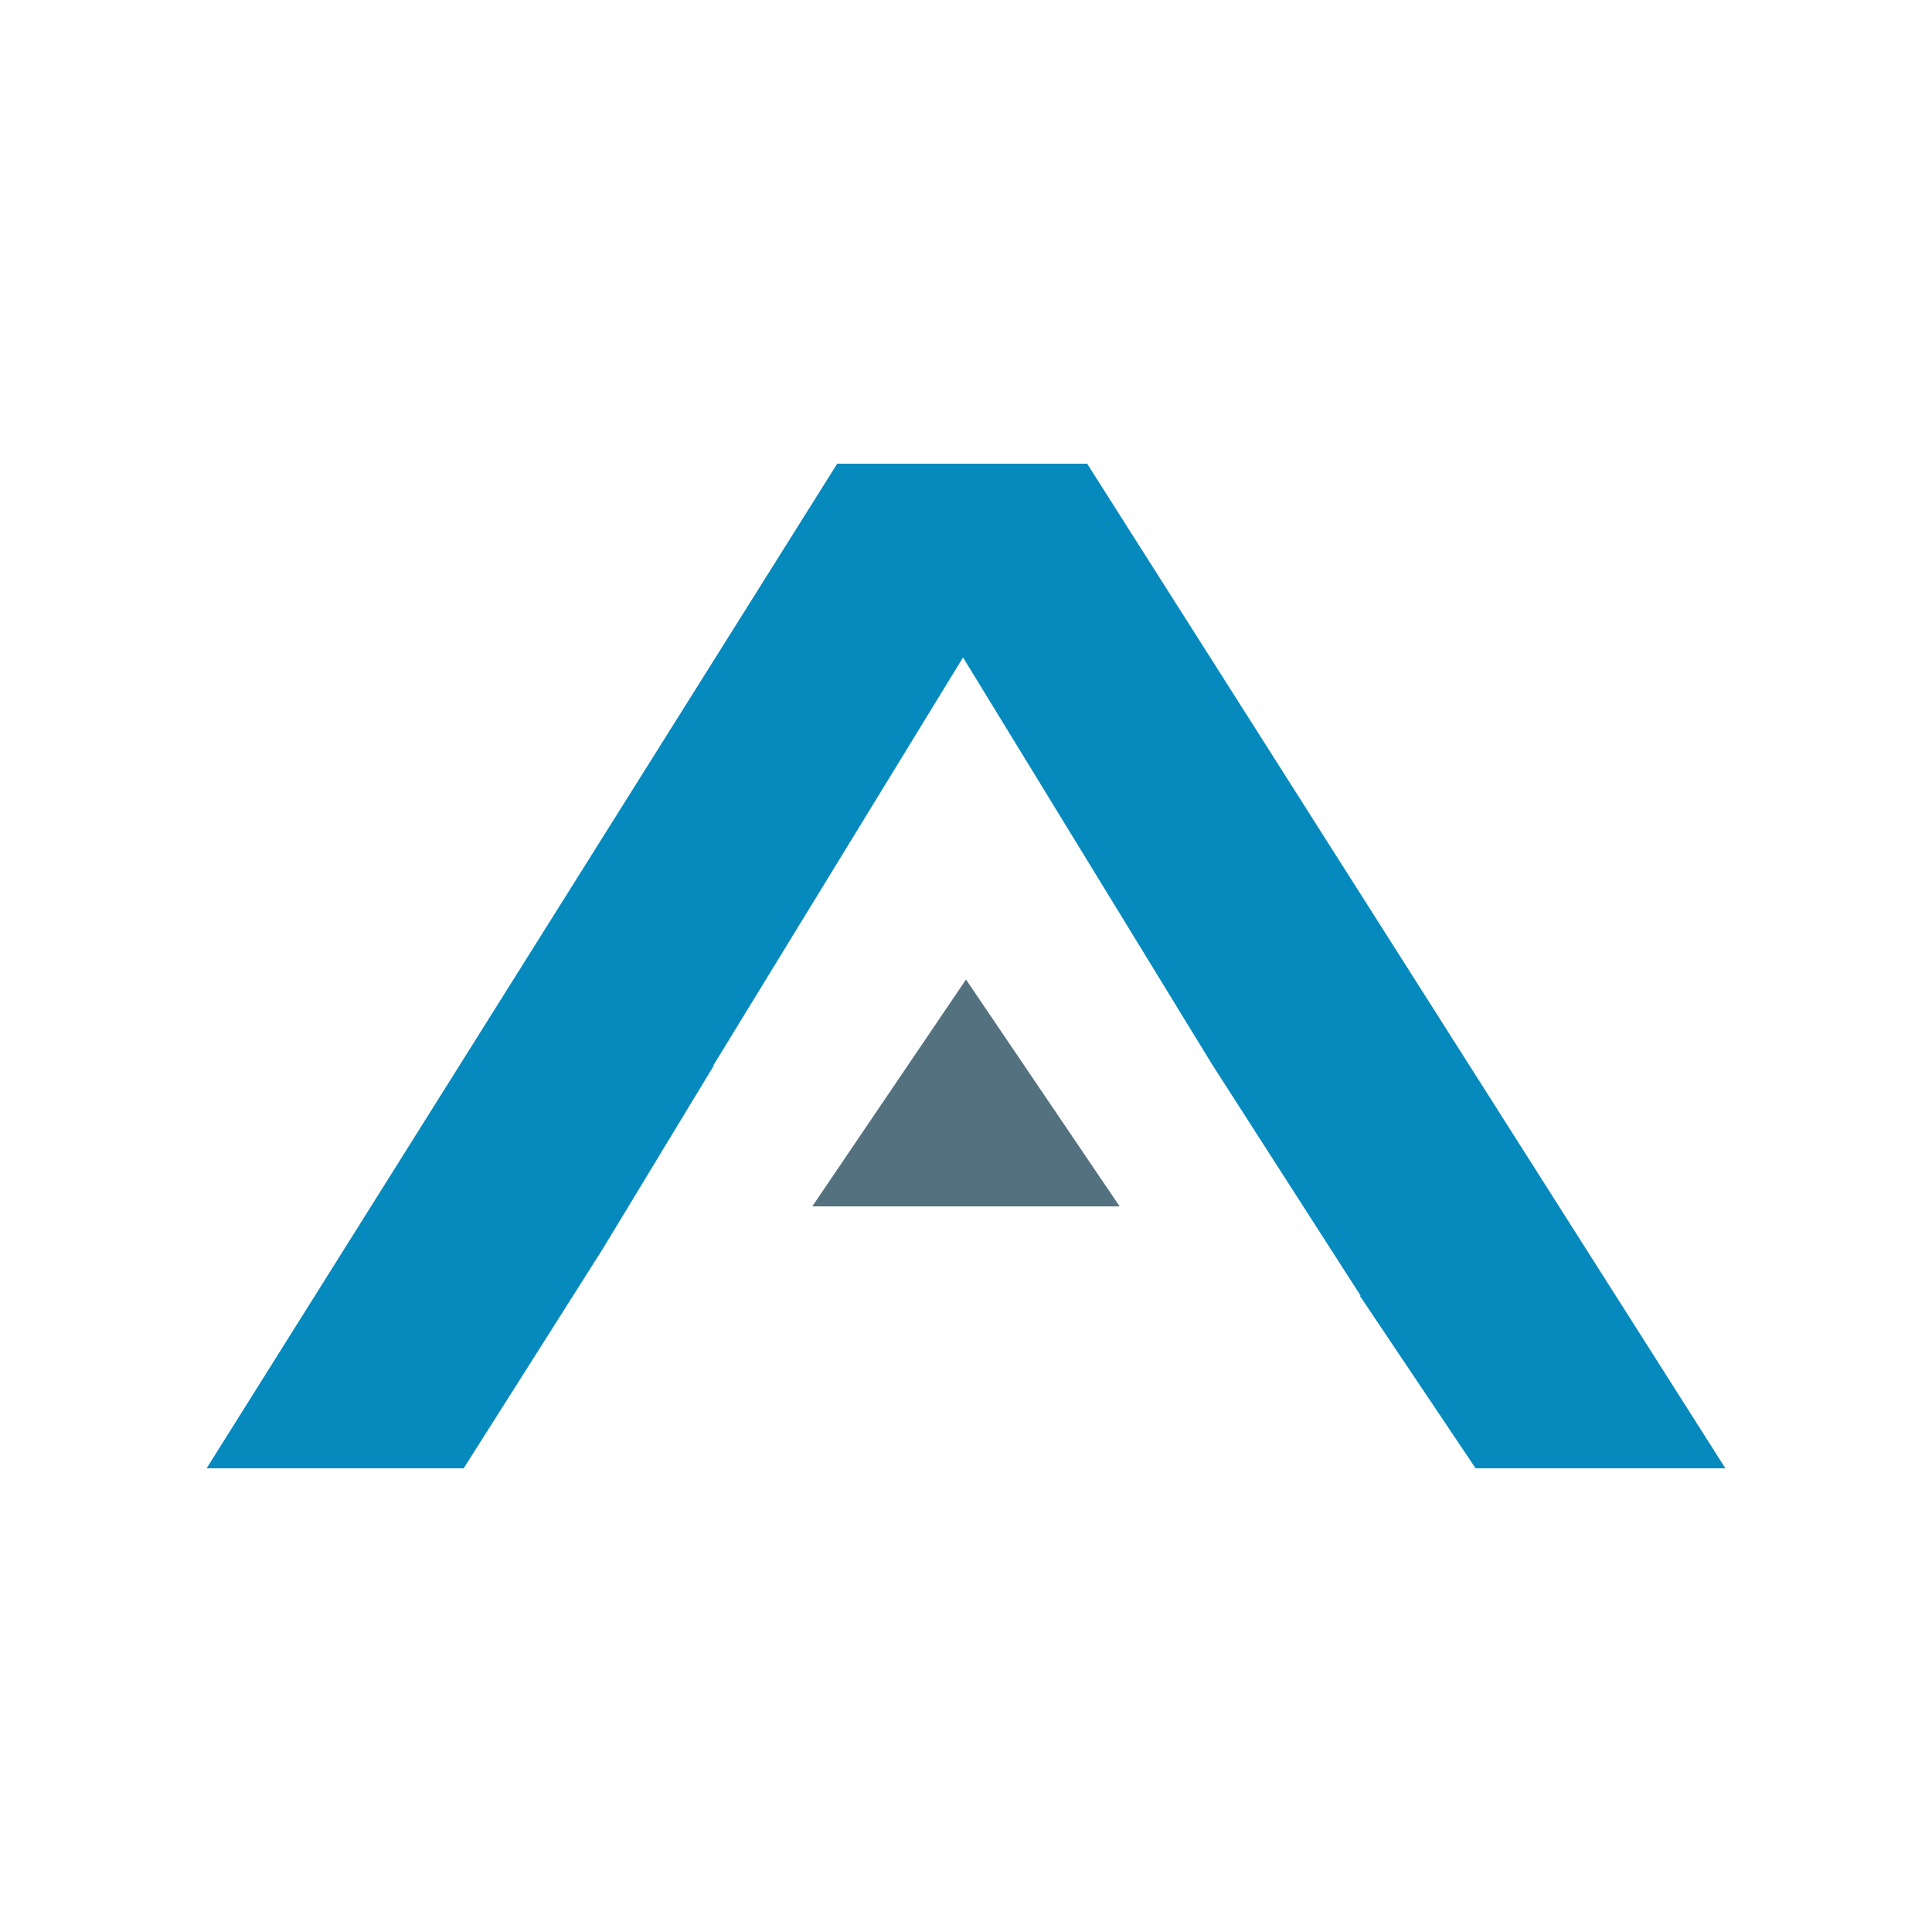 <svg id="Layer_1" data-name="Layer 1" xmlns="http://www.w3.org/2000/svg" viewBox="0 0 300 300"><defs><style>.cls-1{fill:#068abe;}.cls-2{fill:#547180;}</style></defs><path id="Path_223" data-name="Path 223" class="cls-1" d="M267.92,228,168.81,72H130L32.08,228H72l21.55-34h0l17.3-28.55h-.09l38.78-63.36,38.68,63.2,23.06,35.91h-.13L229.13,228Z"/><path id="Path_224" data-name="Path 224" class="cls-2" d="M150,152.1l-23.87,35.23h47.73Z"/></svg>